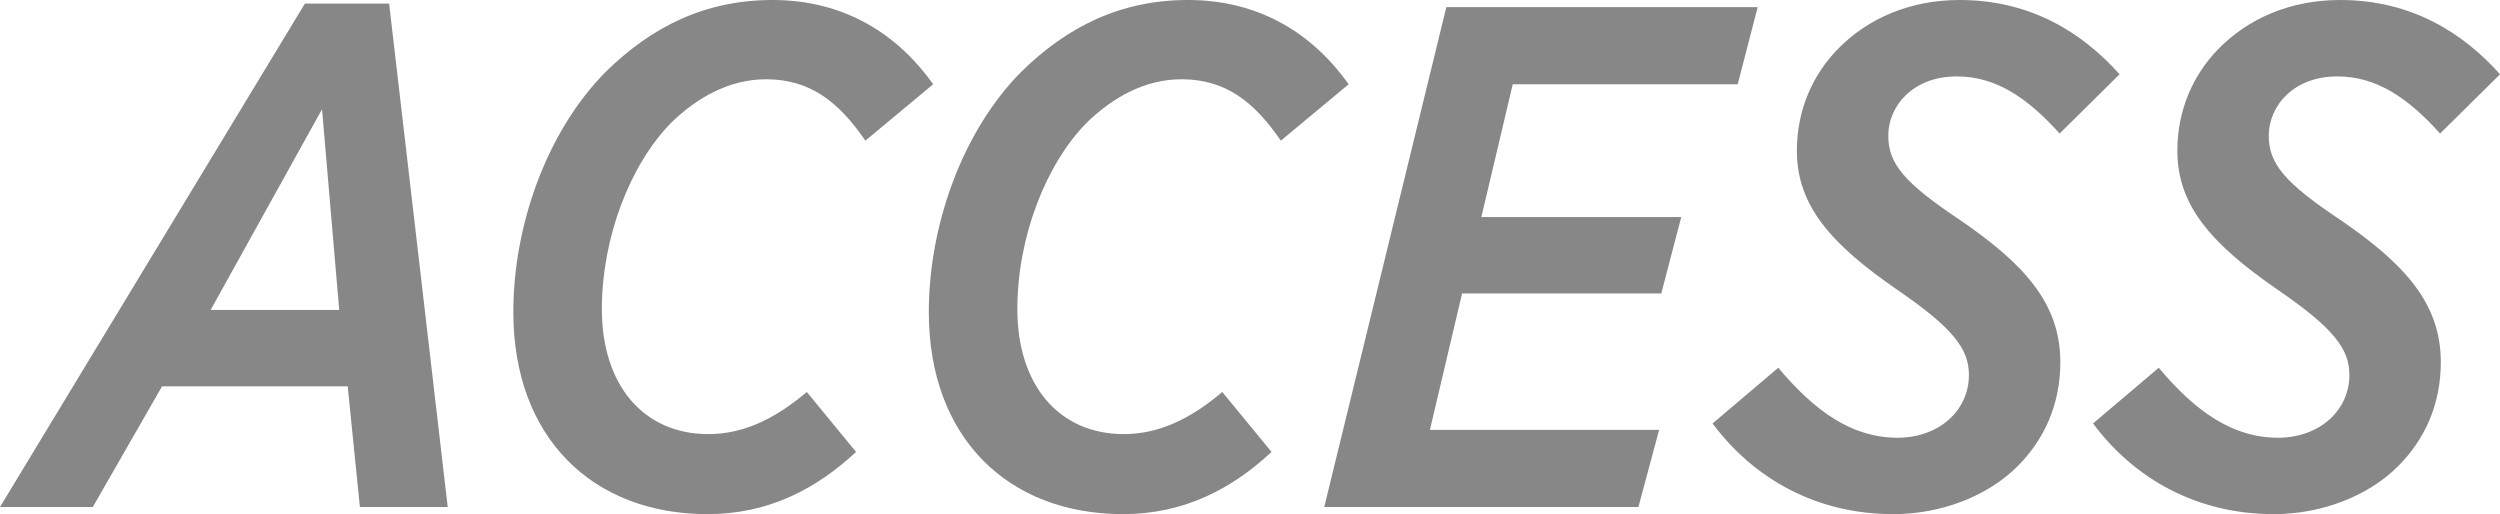 <?xml version="1.0" encoding="utf-8"?>
<!-- Generator: Adobe Illustrator 16.0.0, SVG Export Plug-In . SVG Version: 6.00 Build 0)  -->
<!DOCTYPE svg PUBLIC "-//W3C//DTD SVG 1.1//EN" "http://www.w3.org/Graphics/SVG/1.1/DTD/svg11.dtd">
<svg version="1.1" id="レイヤー_1" xmlns="http://www.w3.org/2000/svg" xmlns:xlink="http://www.w3.org/1999/xlink" x="0px"
	 y="0px" width="243.129px" height="50px" viewBox="0 0 243.129 50" enable-background="new 0 0 243.129 50" xml:space="preserve">
<path fill="#878787" d="M29.652,0.348h8.192l5.697,48.957h-8.541l-1.184-11.735H15.76L9.027,49.305H0L29.652,0.348z M32.988,30.141
	l-1.67-19.518L20.486,30.141H32.988z M49.922,30.35c0-8.336,3.195-17.504,8.957-23.336C63.393,2.57,68.604,0,75.131,0
	c7.084,0,12.219,3.404,15.623,8.193l-6.596,5.487c-2.57-3.75-5.35-5.971-9.654-5.971c-3.539,0-6.666,1.734-9.236,4.234
	c-3.957,4.026-6.736,11.11-6.736,18.125c0,7.356,4.027,12.149,10.35,12.149c3.4,0,6.459-1.457,9.58-4.096l4.793,5.83
	C79.365,47.57,74.713,50,68.812,50C57.631,50,49.922,42.568,49.922,30.35z M90.328,30.35c0-8.336,3.197-17.504,8.959-23.336
	C103.801,2.57,109.01,0,115.537,0c7.084,0,12.219,3.404,15.625,8.193l-6.599,5.487c-2.57-3.75-5.348-5.971-9.654-5.971
	c-3.539,0-6.666,1.734-9.236,4.234c-3.957,4.026-6.734,11.11-6.734,18.125c0,7.356,4.025,12.149,10.35,12.149
	c3.4,0,6.457-1.457,9.58-4.096l4.791,5.83C119.773,47.57,115.119,50,109.219,50C98.039,50,90.328,42.568,90.328,30.35z
	 M140.659,0.695h30.278l-1.942,7.498h-21.877l-3.054,12.92h19.44l-1.942,7.426h-19.373l-3.127,13.264h22.291l-2.015,7.502h-30.553
	L140.659,0.695z M166.551,41.182l6.389-5.418c3.613,4.306,7.223,6.806,11.598,6.806c4.025,0,6.943-2.64,6.943-6.109
	c0-2.57-1.596-4.584-6.943-8.262c-6.459-4.445-9.789-8.197-9.789-13.543c0-4.031,1.596-7.433,3.957-9.861
	C181.62,1.805,185.719,0,190.577,0c7.014,0,12.016,3.266,15.555,7.223l-5.83,5.763c-3.127-3.469-6.18-5.554-9.998-5.554
	c-4.311,0-6.666,2.918-6.666,5.763c0,2.709,1.525,4.584,7.078,8.268c6.045,4.166,9.654,7.984,9.654,13.746
	c0,4.096-1.525,7.5-4.166,10.142c-2.918,2.912-7.433,4.65-12.084,4.65C176.691,50,170.579,46.596,166.551,41.182z M203.553,41.182
	l6.389-5.418c3.609,4.306,7.223,6.806,11.598,6.806c4.025,0,6.943-2.64,6.943-6.109c0-2.57-1.596-4.584-6.943-8.262
	c-6.459-4.445-9.789-8.197-9.789-13.543c0-4.031,1.596-7.433,3.957-9.861C218.622,1.805,222.721,0,227.579,0
	c7.016,0,12.016,3.266,15.555,7.223l-5.83,5.763c-3.127-3.469-6.18-5.554-9.998-5.554c-4.309,0-6.666,2.918-6.666,5.763
	c0,2.709,1.525,4.584,7.078,8.268c6.045,4.166,9.654,7.984,9.654,13.746c0,4.096-1.525,7.5-4.166,10.142
	c-2.918,2.912-7.433,4.65-12.084,4.65C213.693,50,207.581,46.596,203.553,41.182z"/>
</svg>

